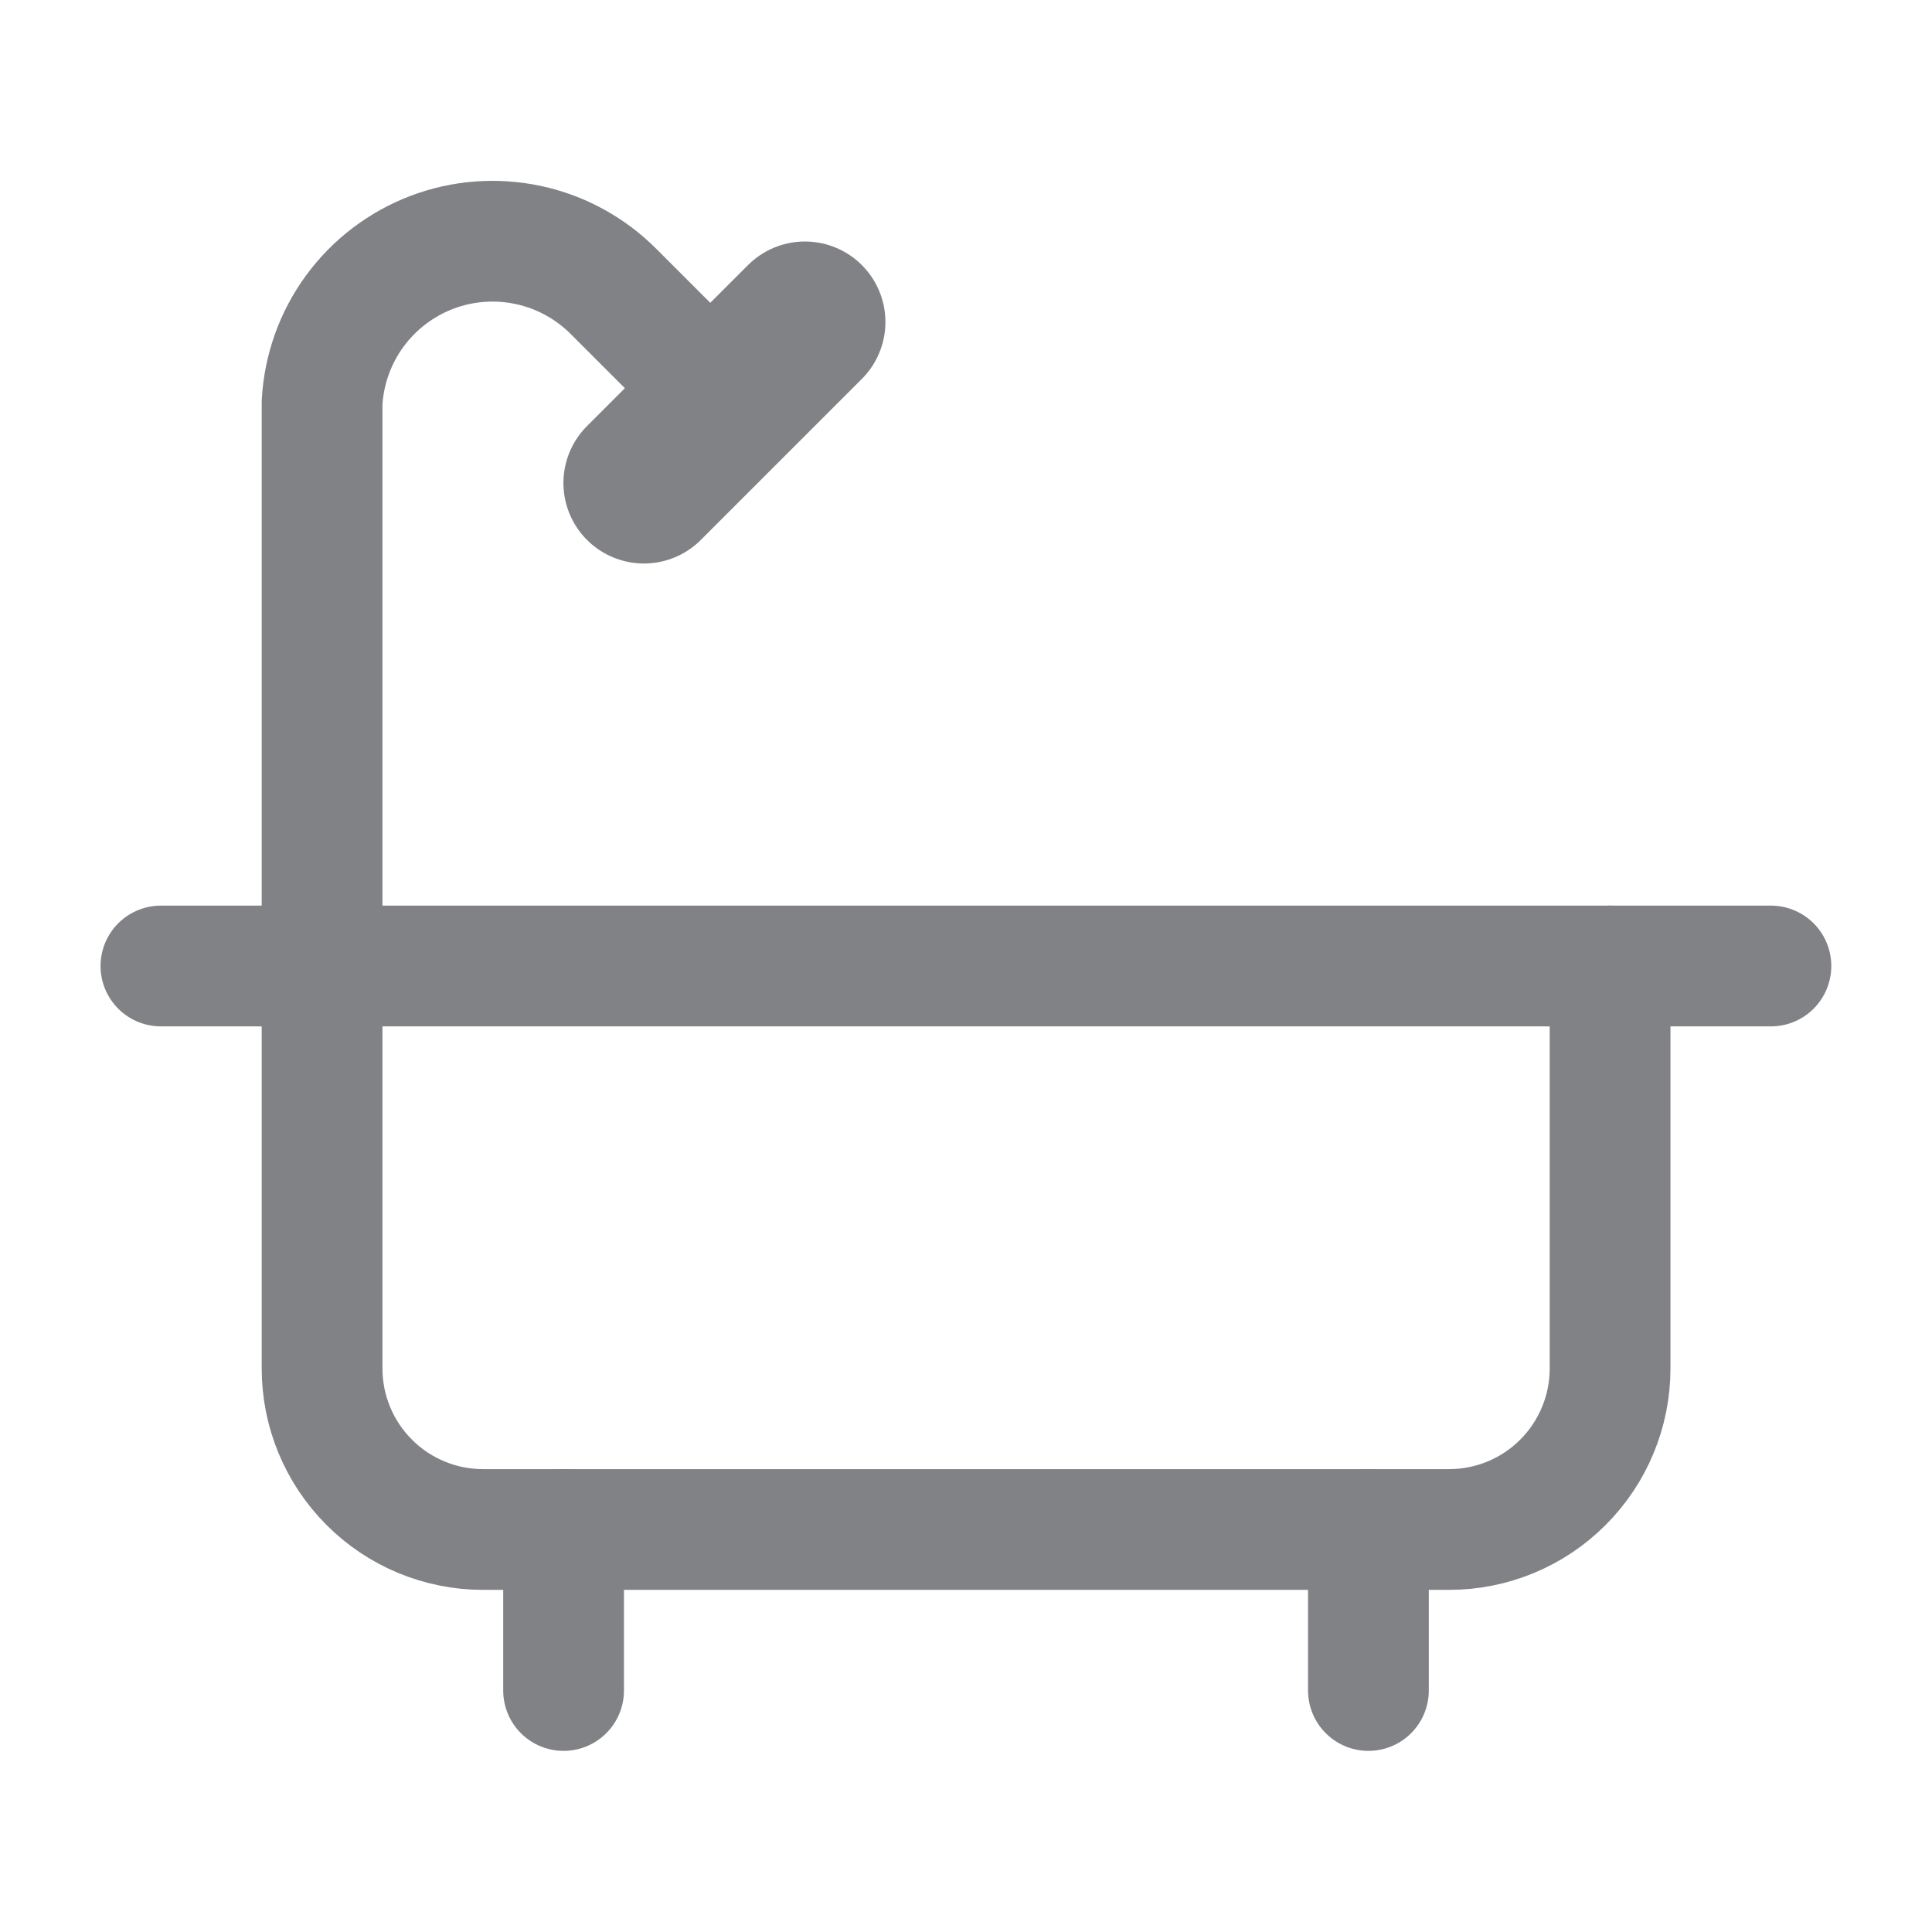 <svg width="24" height="24" viewBox="0 0 24 24" fill="none" xmlns="http://www.w3.org/2000/svg">
<path d="M9.999 4L7.999 6" stroke="#808285" stroke-width="2" stroke-linecap="round" stroke-linejoin="round"/>
<path d="M16.999 19V21" stroke="#808285" stroke-width="1.5" stroke-linecap="round" stroke-linejoin="round"/>
<path d="M1.999 12H21.999" stroke="#808285" stroke-width="1.5" stroke-linecap="round" stroke-linejoin="round"/>
<path d="M7.001 19V21" stroke="#808285" stroke-width="1.5" stroke-linecap="round" stroke-linejoin="round"/>
<path d="M9.001 5L7.622 3.621C7.333 3.331 6.966 3.13 6.565 3.044C6.164 2.958 5.747 2.989 5.364 3.135C4.981 3.281 4.648 3.535 4.406 3.866C4.164 4.197 4.024 4.591 4.001 5V17C4.001 17.531 4.212 18.039 4.587 18.414C4.962 18.79 5.471 19 6.001 19H18.001C18.531 19 19.04 18.79 19.415 18.414C19.79 18.039 20.001 17.531 20.001 17V12" stroke="#808285" stroke-width="1.5" stroke-linecap="round" stroke-linejoin="round"/>
</svg>

